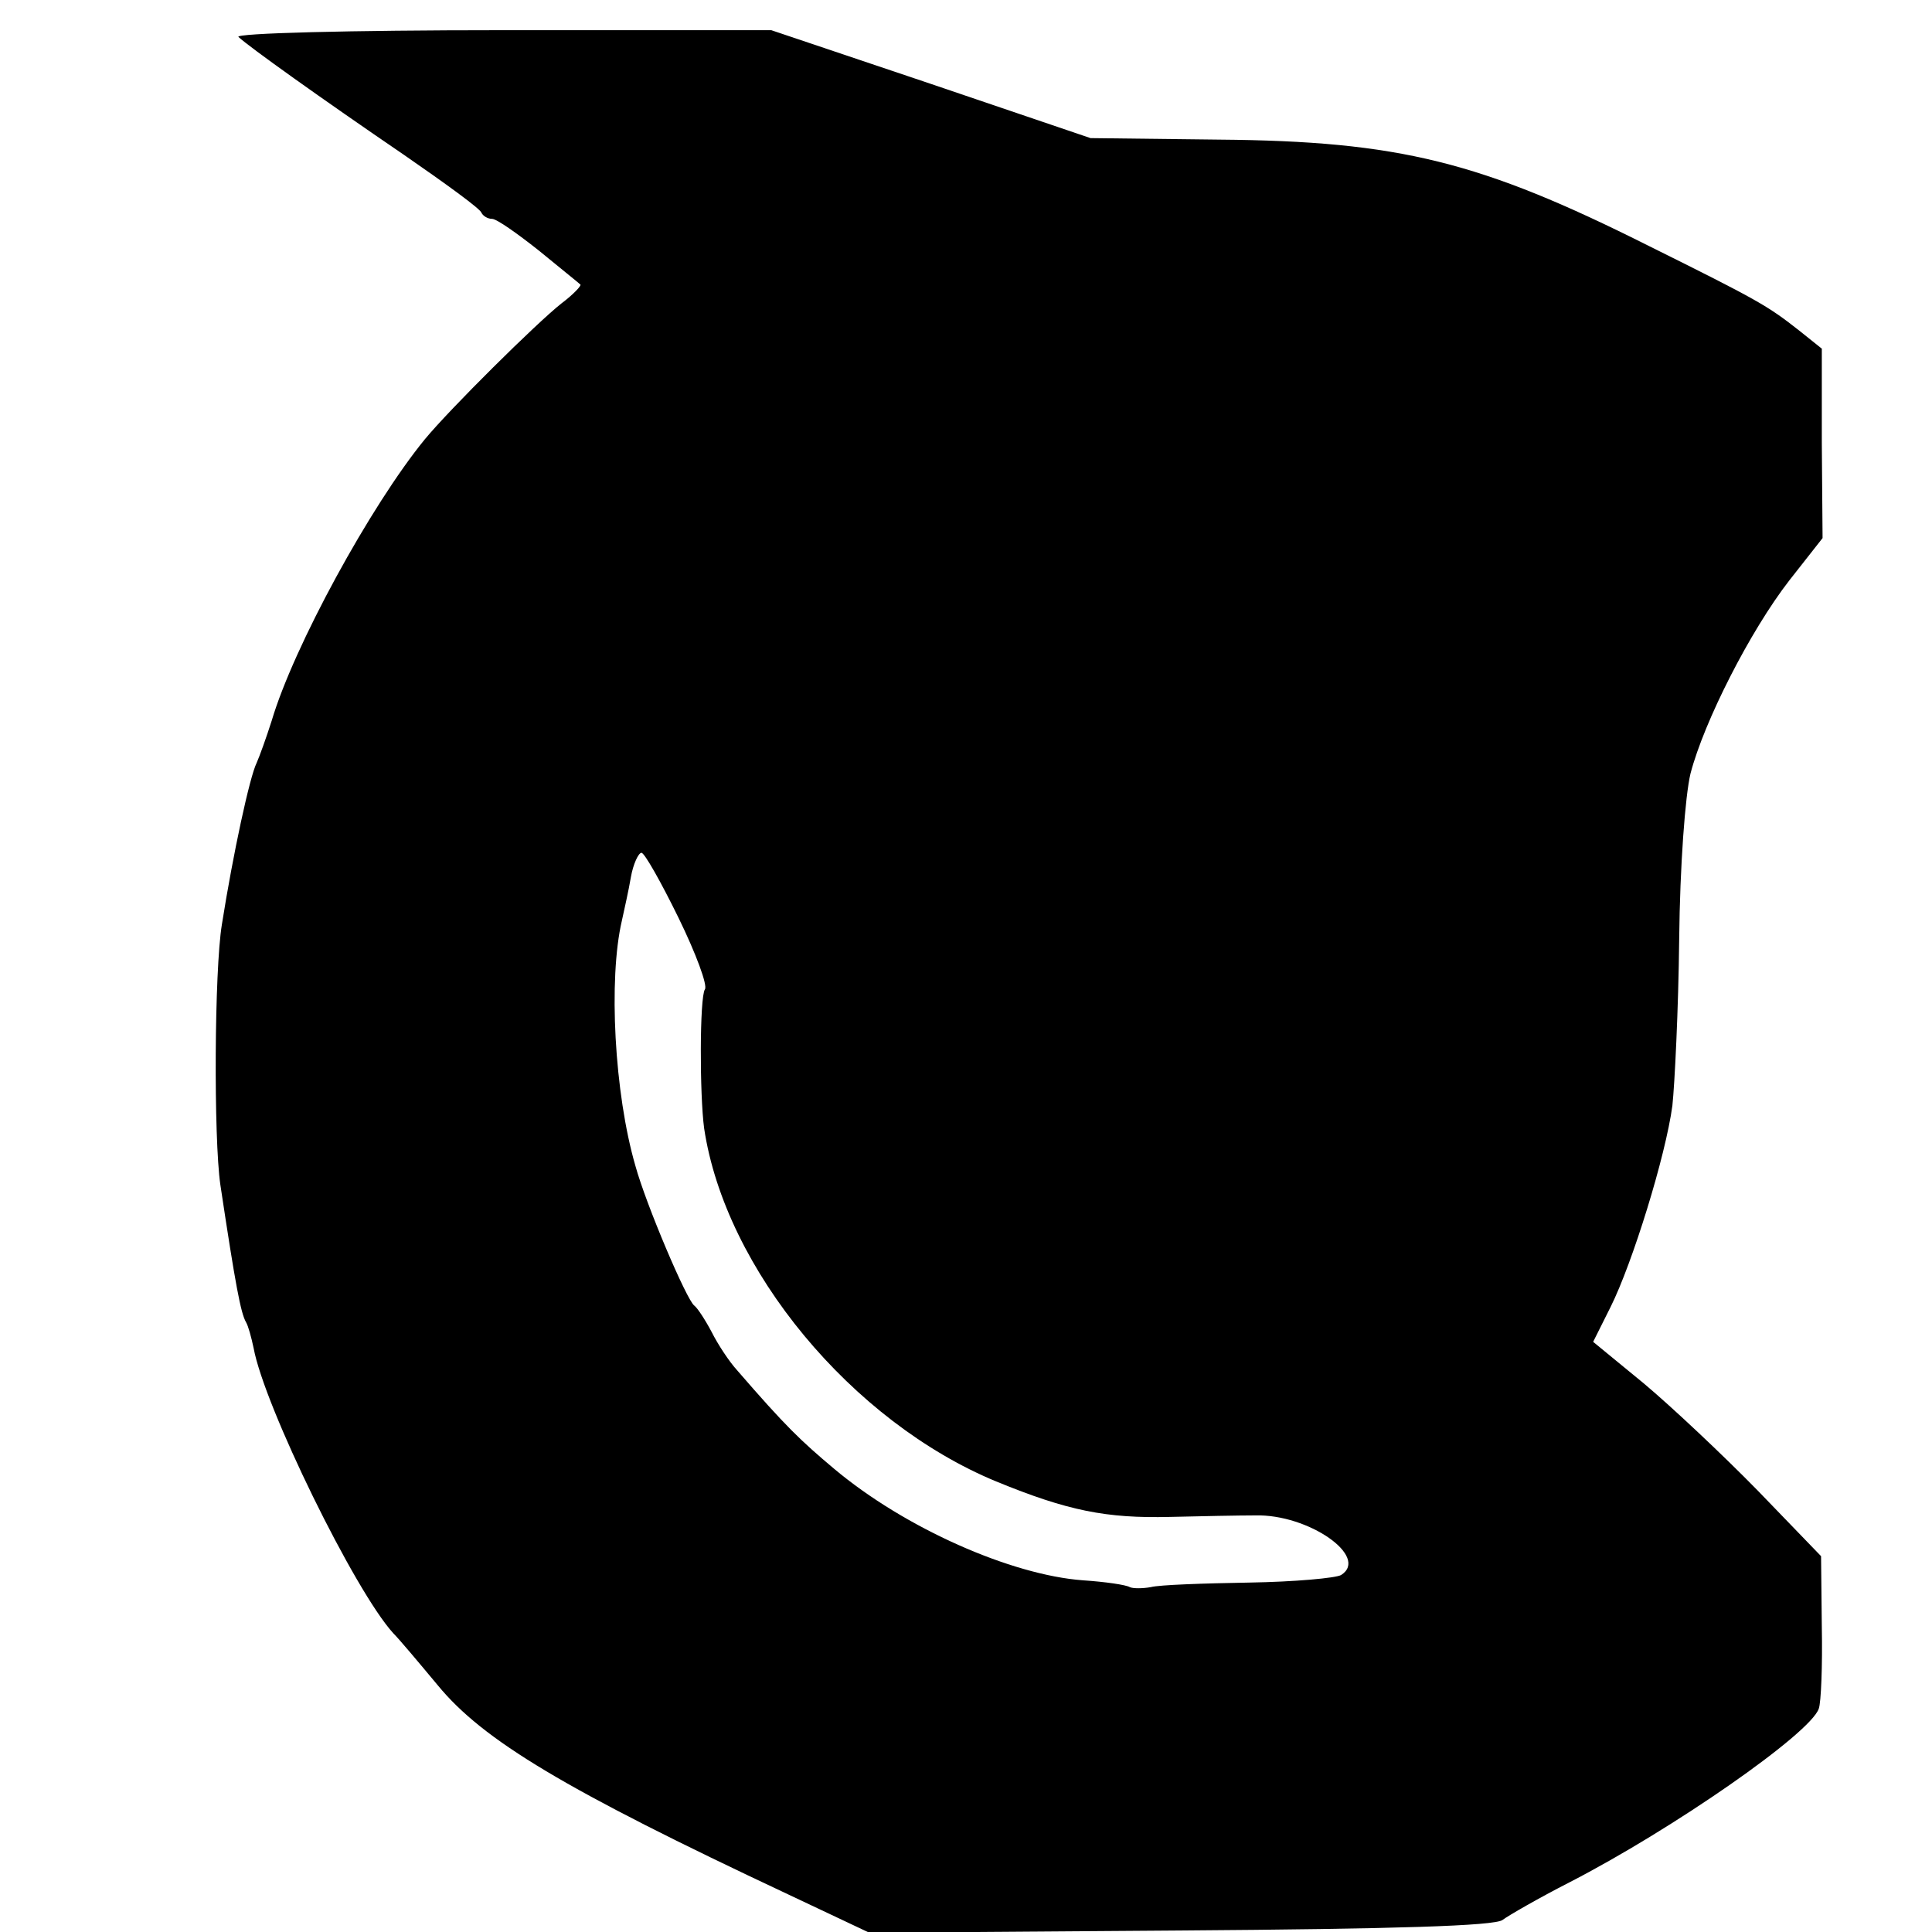 <?xml version="1.0" standalone="no"?>
<!DOCTYPE svg PUBLIC "-//W3C//DTD SVG 20010904//EN"
 "http://www.w3.org/TR/2001/REC-SVG-20010904/DTD/svg10.dtd">
<svg version="1.0" xmlns="http://www.w3.org/2000/svg"
 width="256pt" height="256pt" viewBox="0 0 256 256"
 preserveAspectRatio="xMidYMid meet">
<g transform="translate(0,256) scale(0.1,-0.1)"
fill="#000000" stroke="none">
<path d="M316 2511 c14 -13 109 -81 219 -156 55 -38 102 -72 103 -77 2 -4 8
-8 14 -8 6 0 33 -19 62 -42 28 -23 53 -43 55 -45 2 -1 -9 -13 -25 -25 -33 -26
-148 -140 -181 -180 -72 -88 -174 -275 -203 -373 -7 -22 -16 -47 -20 -56 -9
-18 -31 -119 -46 -214 -10 -61 -11 -283 -2 -345 20 -133 27 -170 34 -182 3 -5
7 -20 10 -34 14 -77 134 -322 185 -378 8 -8 34 -39 59 -69 60 -73 168 -138
464 -277 l108 -51 413 3 c282 2 416 6 426 14 8 6 48 29 89 50 136 70 319 197
330 230 3 8 5 57 4 108 l-1 94 -84 87 c-46 47 -114 111 -151 142 l-67 55 23
46 c29 58 73 200 82 267 3 28 8 127 9 220 1 98 8 191 15 220 18 69 79 189 131
256 l44 56 -1 126 0 125 -30 24 c-42 33 -54 40 -199 112 -223 112 -331 139
-570 141 l-170 2 -212 72 -211 71 -358 0 c-199 0 -354 -4 -348 -9z m583 -1167
c23 -47 39 -90 35 -95 -7 -11 -7 -139 -1 -184 28 -187 196 -389 387 -468 95
-39 146 -49 230 -47 41 1 92 2 113 2 71 2 152 -55 114 -79 -7 -4 -61 -9 -122
-10 -60 -1 -119 -3 -130 -6 -11 -2 -24 -2 -28 0 -5 3 -32 7 -62 9 -95 7 -236
69 -330 148 -44 37 -64 56 -128 130 -11 12 -26 35 -34 51 -9 17 -19 32 -23 35
-10 7 -64 134 -78 185 -28 96 -36 248 -18 325 3 14 9 40 12 58 3 17 10 32 14
32 4 0 26 -39 49 -86z"/>
</g>
</svg>
